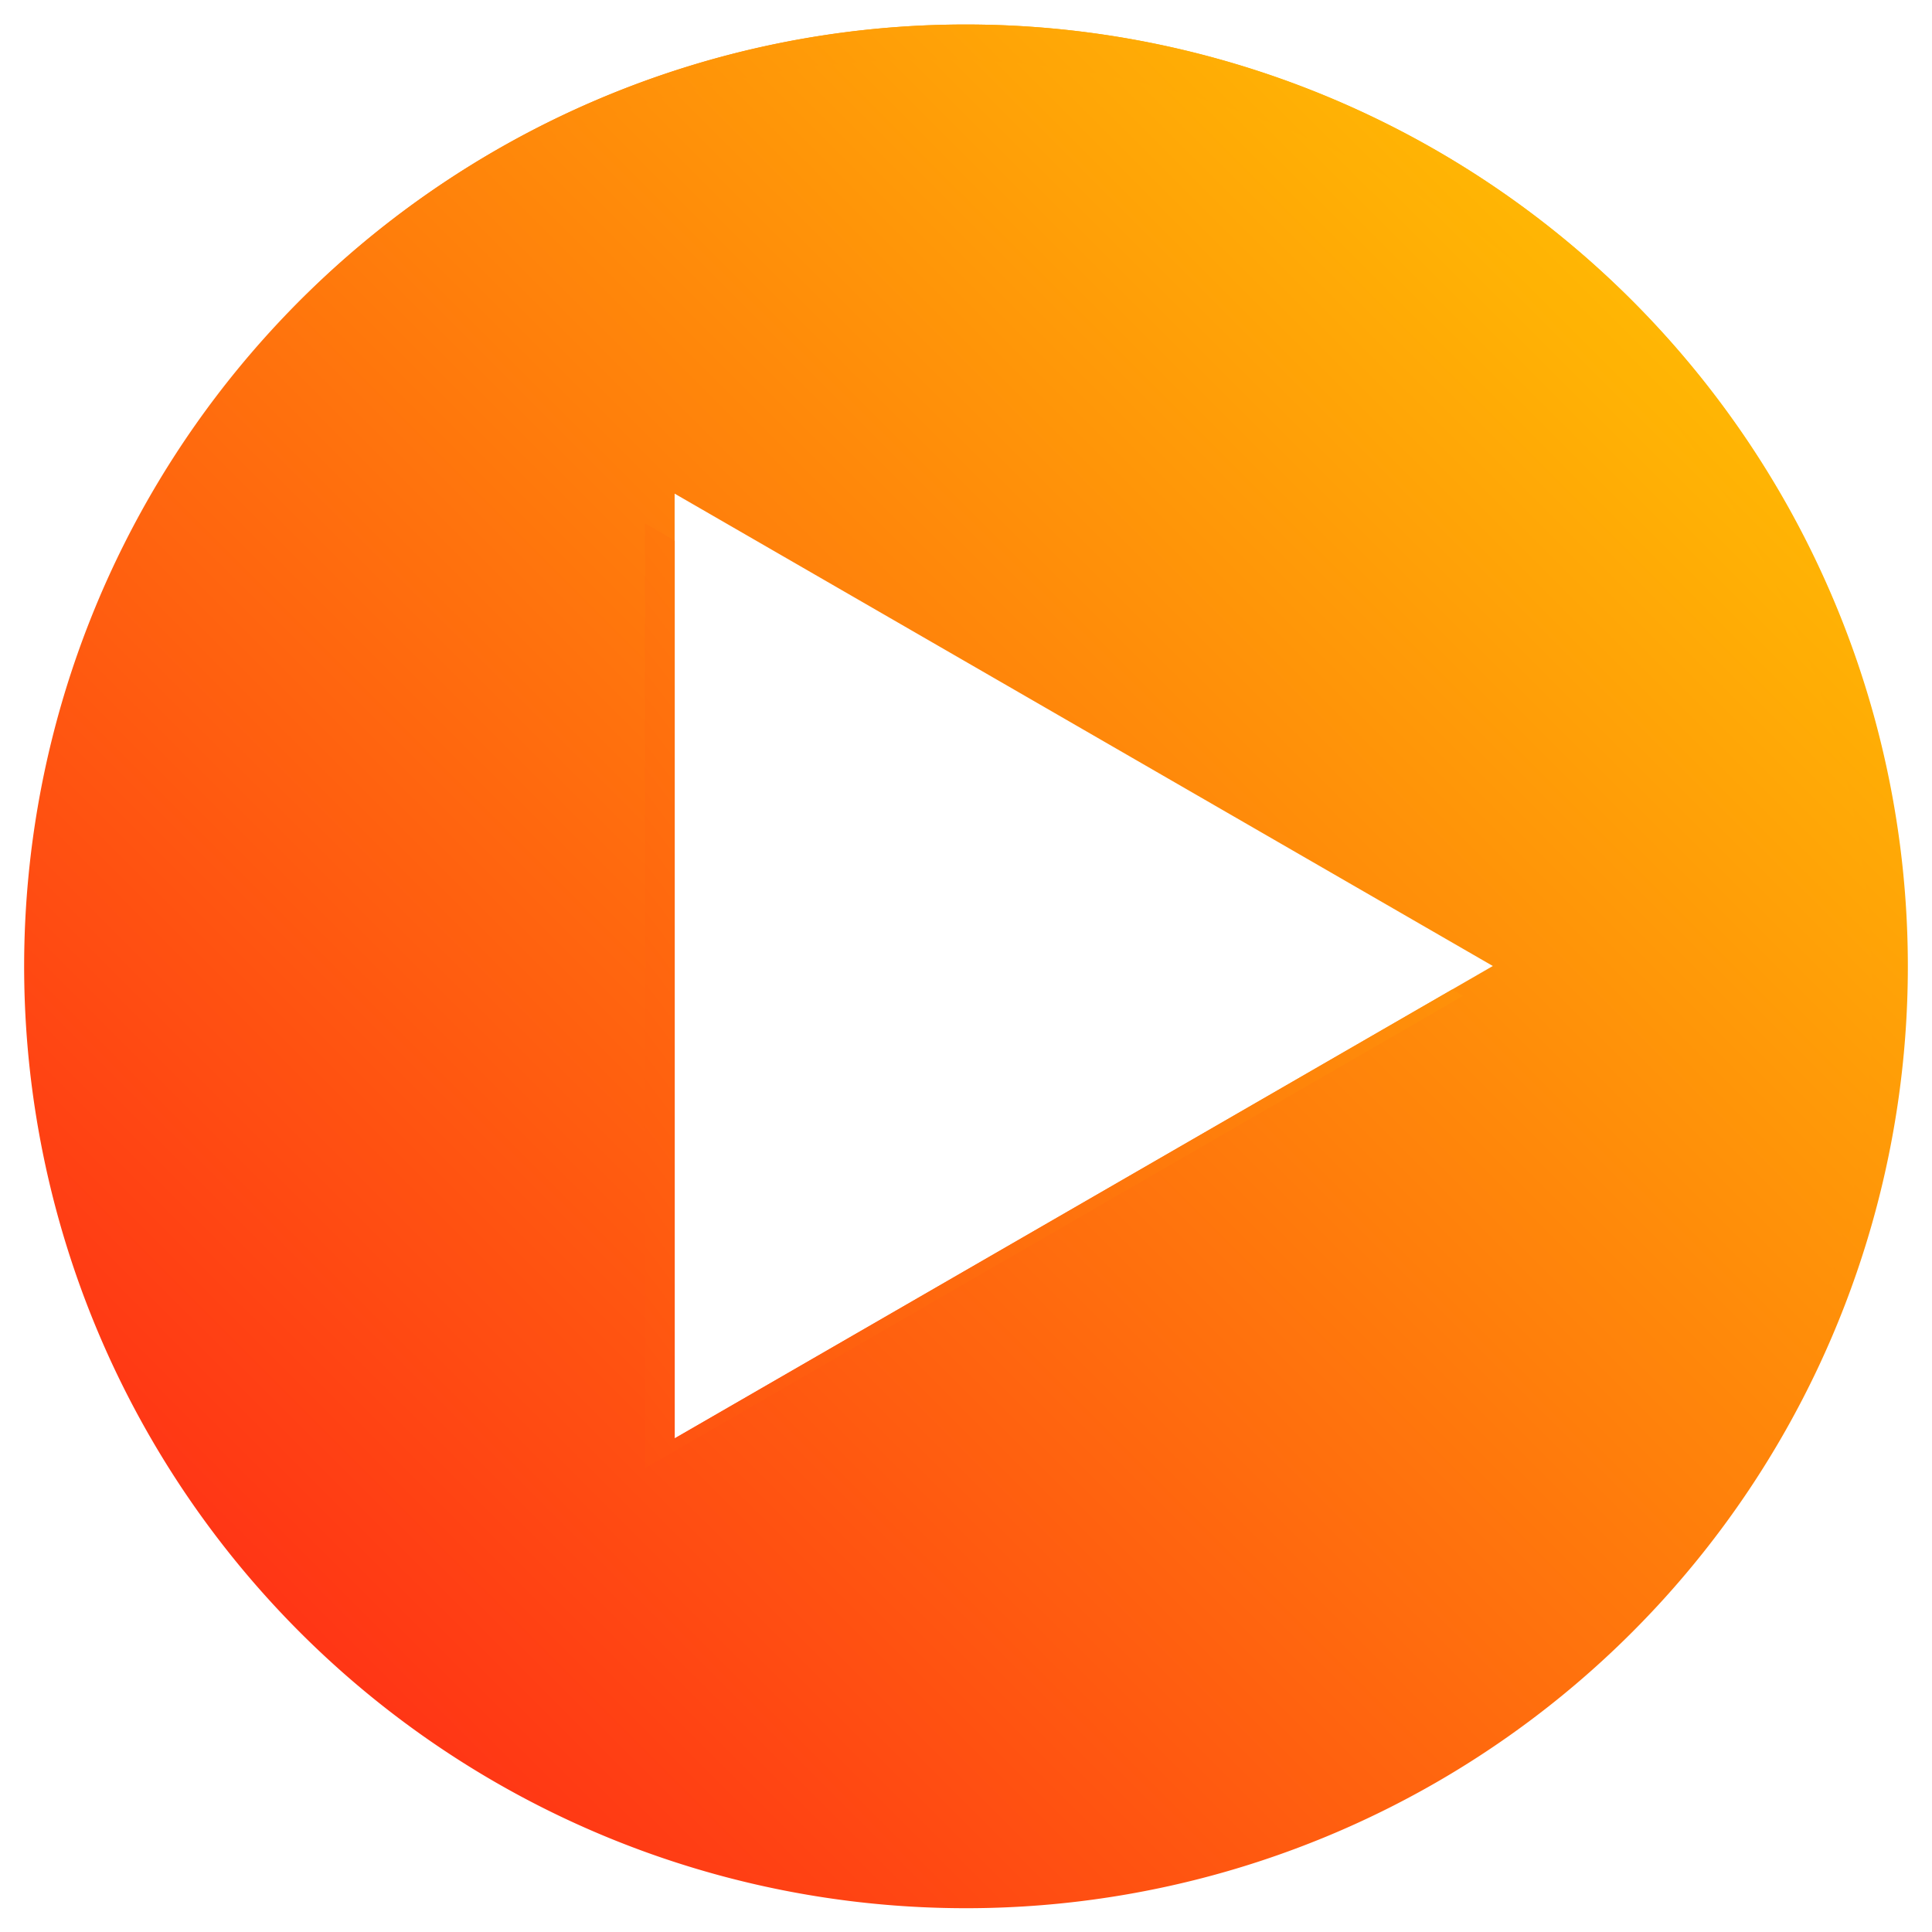 <svg xmlns="http://www.w3.org/2000/svg" xmlns:xlink="http://www.w3.org/1999/xlink" width="16" height="16" viewBox="0 0 16 16">
  <defs>
    <linearGradient id="linear-gradient" x1="-0.148" y1="1.149" x2="1.015" y2="-0.015" gradientUnits="objectBoundingBox">
      <stop offset="0" stop-color="#ff001c"/>
      <stop offset="1" stop-color="#ffd400"/>
    </linearGradient>
    <linearGradient id="linear-gradient-2" x1="-1.172" y1="1.698" x2="1.505" y2="-0.62" xlink:href="#linear-gradient"/>
    <linearGradient id="linear-gradient-3" x1="-0.333" y1="1.334" x2="1.017" y2="-0.017" xlink:href="#linear-gradient"/>
    <clipPath id="clip-fivroaction">
      <rect width="16" height="16"/>
    </clipPath>
  </defs>
  <g id="fivroaction" clip-path="url(#clip-fivroaction)">
    <g id="Group_53" data-name="Group 53" transform="translate(-39.377 -162.232)">
      <path id="Path_21" data-name="Path 21" d="M47.377,162.435a7.8,7.8,0,1,0,7.8,7.8A7.8,7.8,0,0,0,47.377,162.435Zm-2.413,11.709V166.32l6.776,3.912Z" fill="url(#linear-gradient)"/>
      <g id="Group_52" data-name="Group 52" transform="translate(41.742 162.435)" style="mix-blend-mode: screen;isolation: isolate">
        <path id="Path_22" data-name="Path 22" d="M67.385,184.8v7.825l6.776-3.912-.091-.052-6.438,3.717v-7.434Z" transform="translate(-64.409 -180.669)" fill="url(#linear-gradient-2)"/>
        <path id="Path_23" data-name="Path 23" d="M56.916,162.435a7.773,7.773,0,0,0-5.636,2.412A7.795,7.795,0,0,1,62.3,175.865a7.795,7.795,0,0,0-5.388-13.43Z" transform="translate(-51.28 -162.435)" fill="url(#linear-gradient-3)"/>
      </g>
    </g>
  </g>
</svg>
